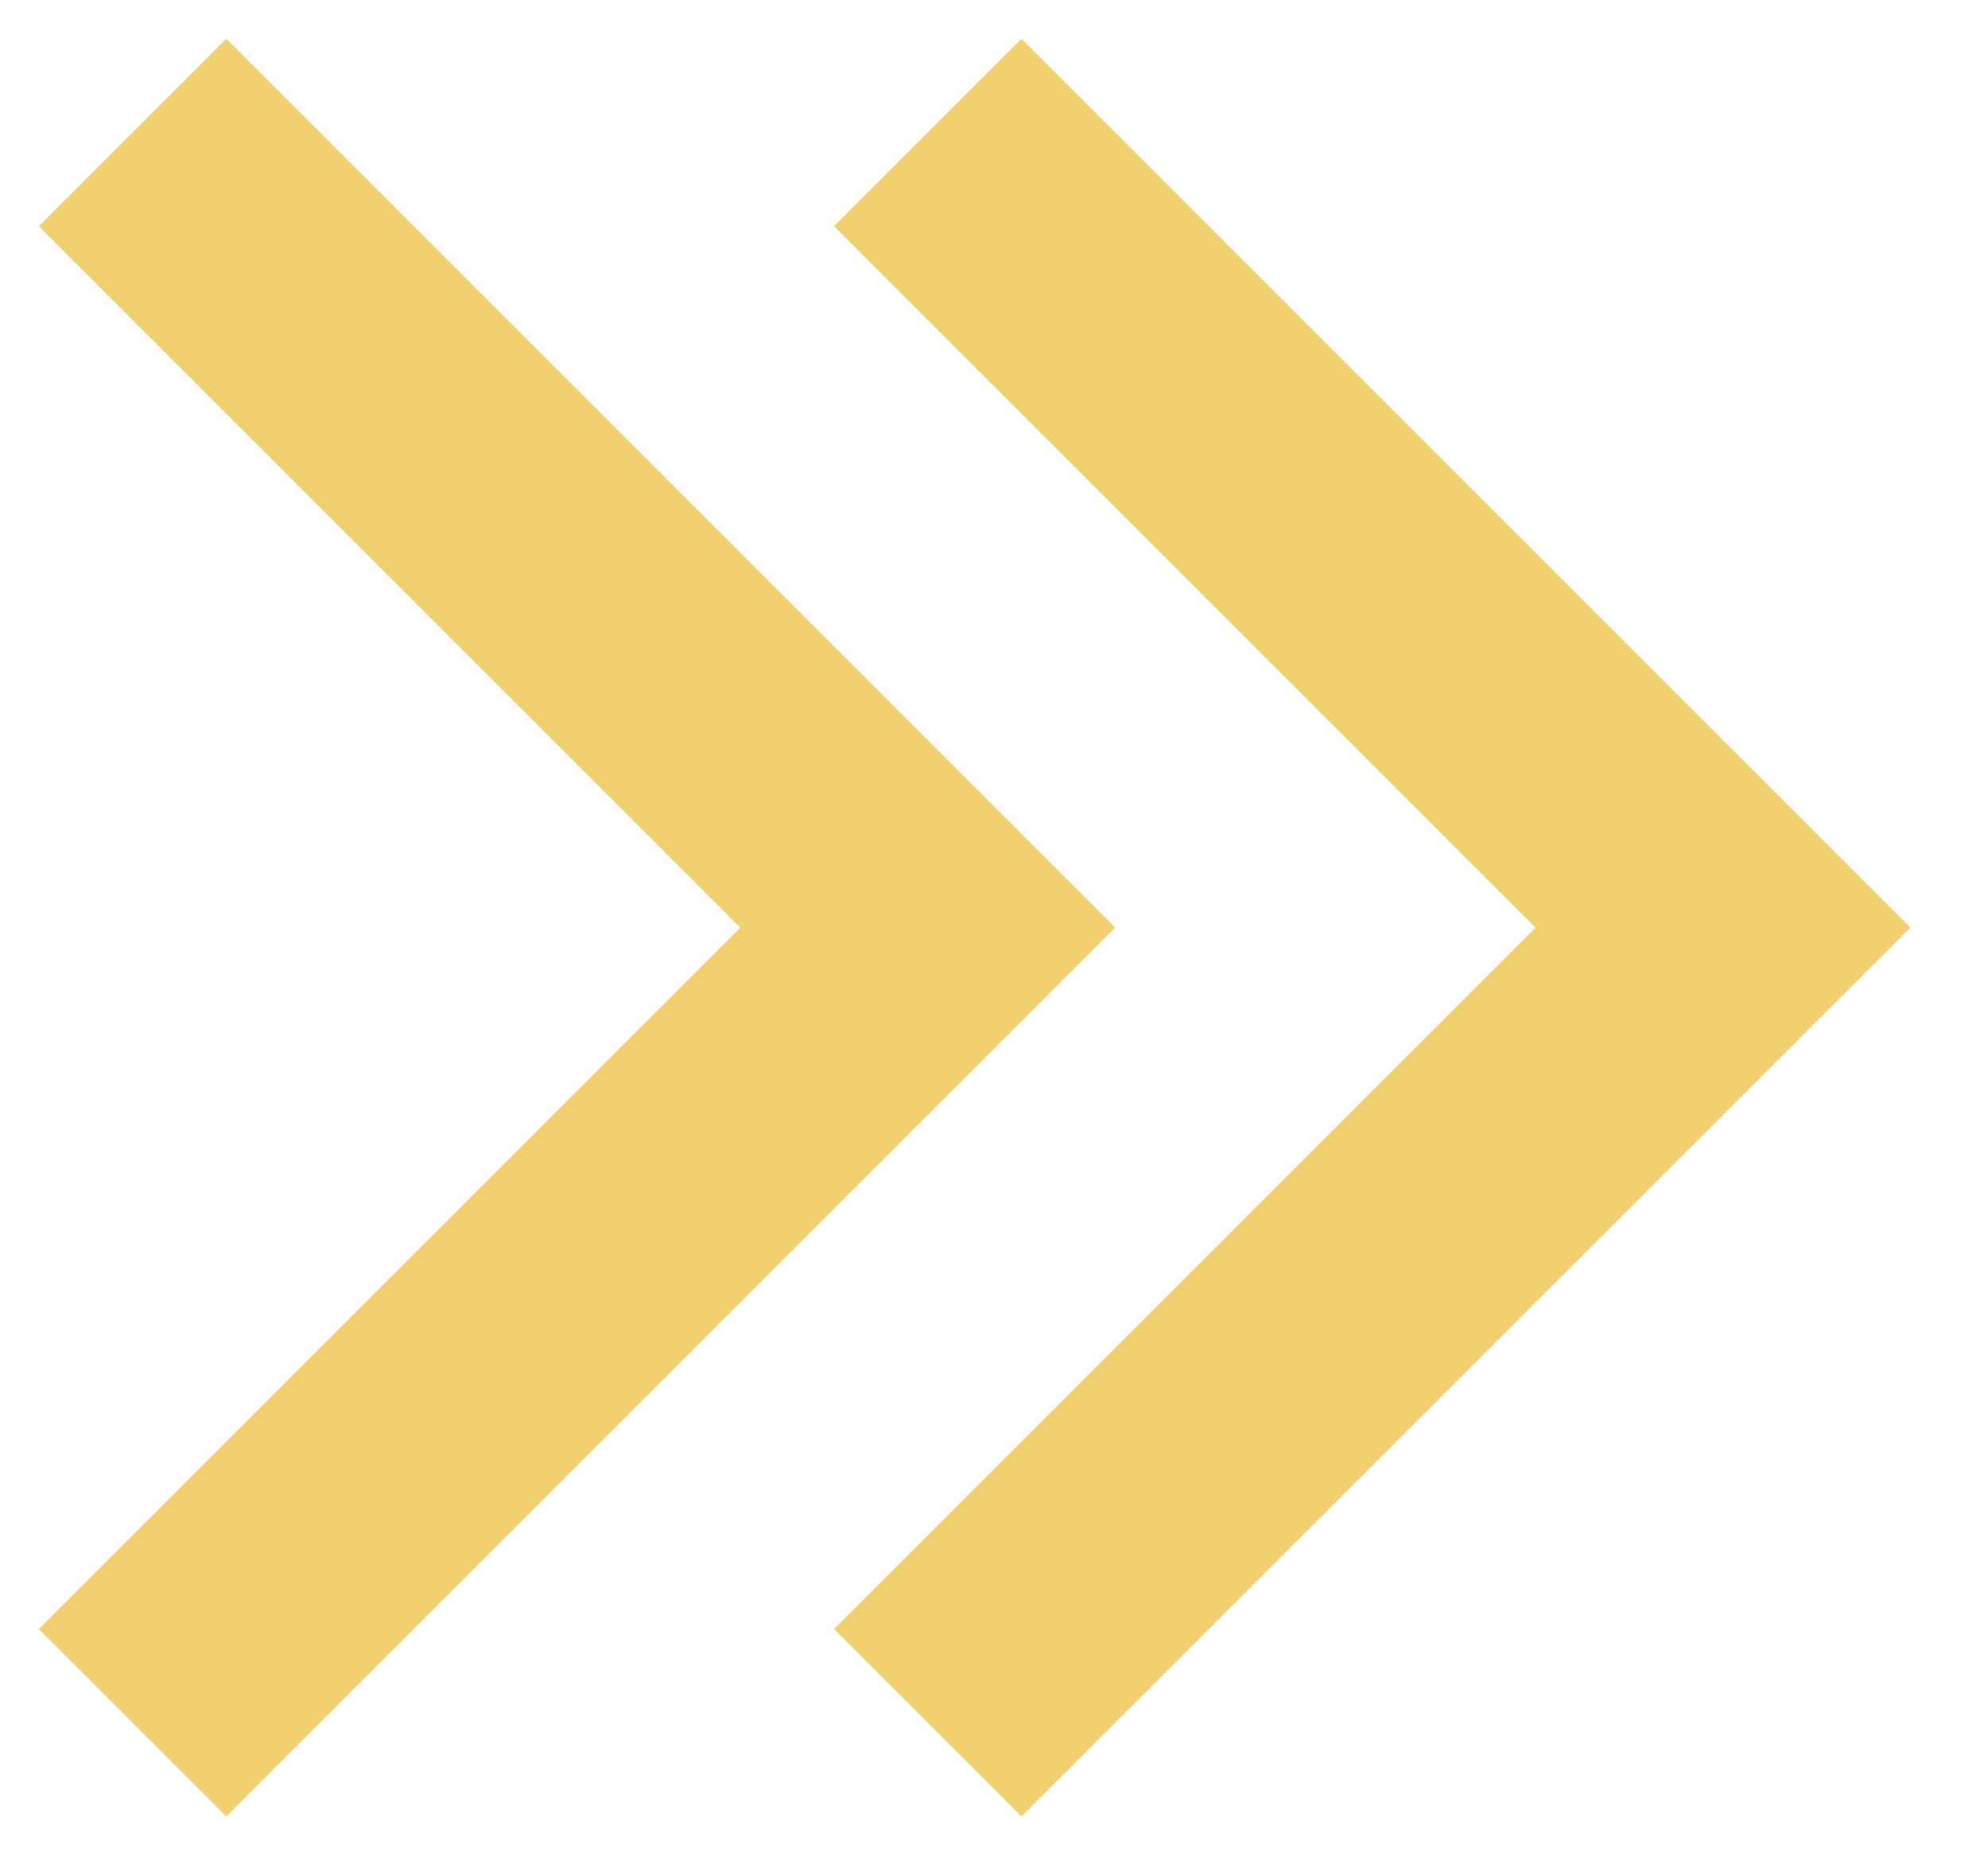 <?xml version="1.0" encoding="UTF-8"?> <svg xmlns="http://www.w3.org/2000/svg" width="15" height="14" viewBox="0 0 15 14" fill="none"> <path d="M7 13L13 7L7 1" stroke="#F1D06F" stroke-width="2"></path> <path d="M1 13L7 7L1 1" stroke="#F1D06F" stroke-width="2"></path> </svg> 